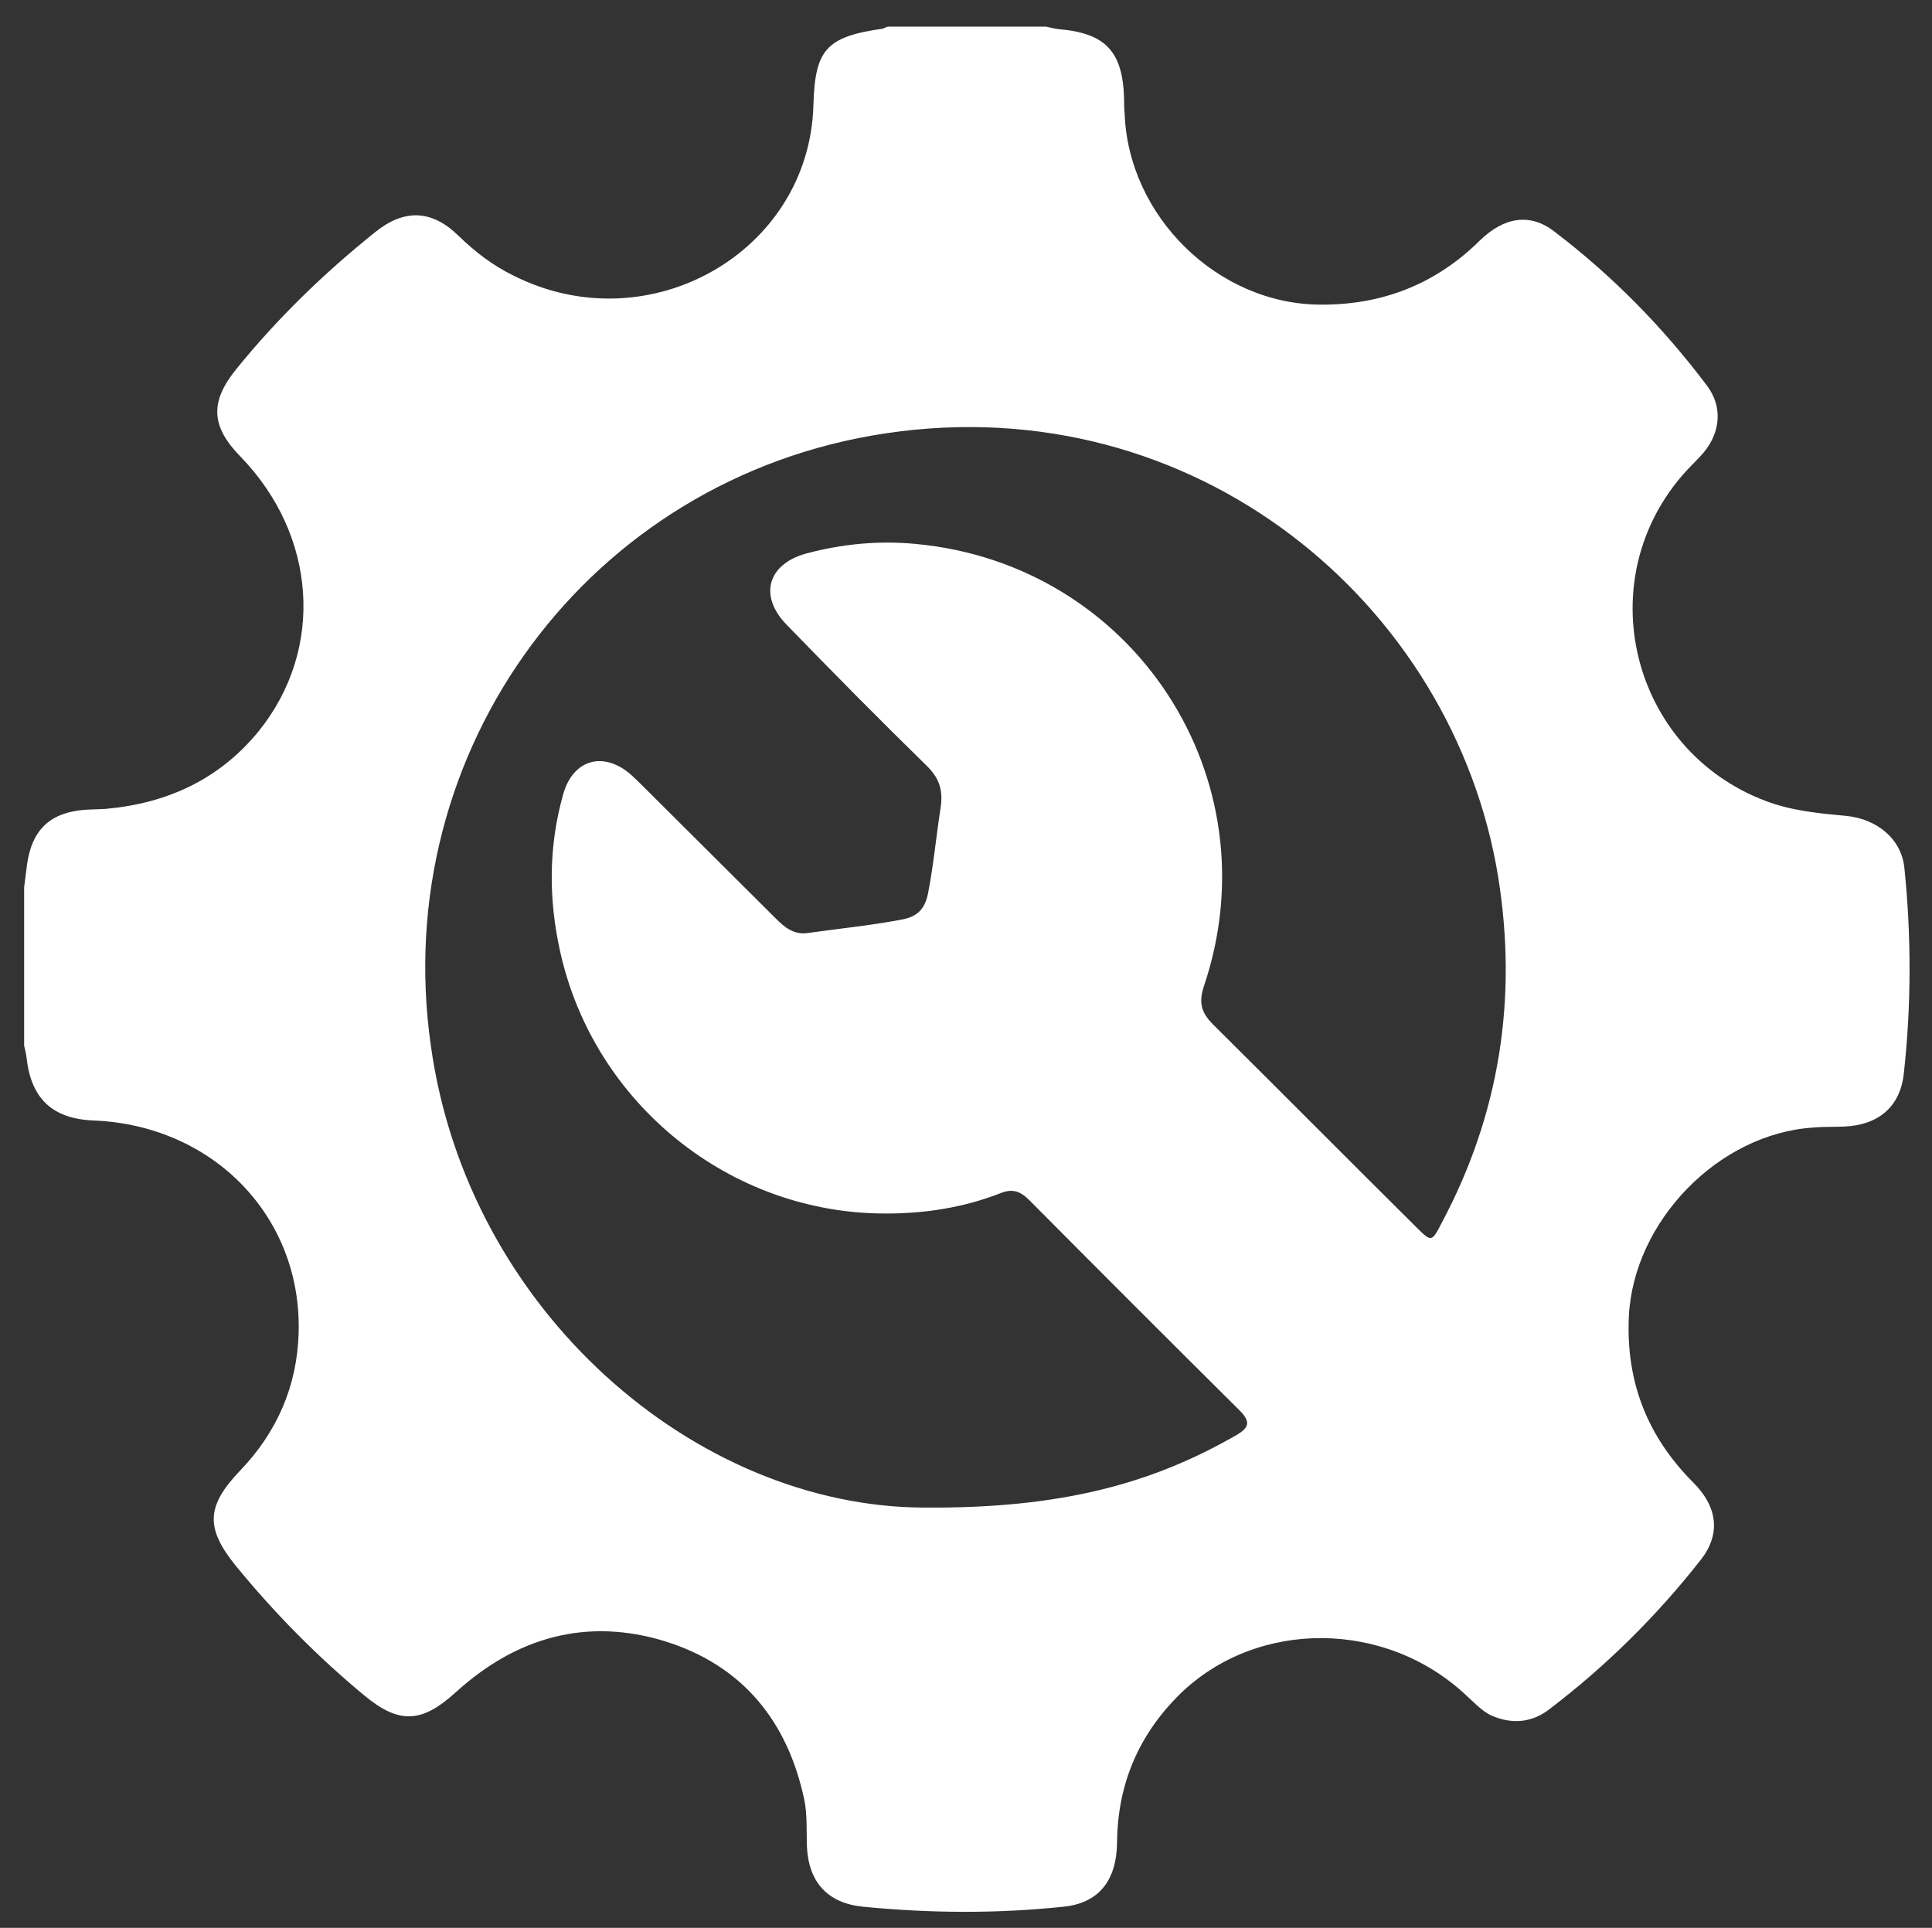 <?xml version="1.0" encoding="utf-8"?>
<!-- Generator: Adobe Illustrator 23.0.1, SVG Export Plug-In . SVG Version: 6.00 Build 0)  -->
<svg version="1.1" id="Livello_1" xmlns="http://www.w3.org/2000/svg" xmlns:xlink="http://www.w3.org/1999/xlink" x="0px" y="0px"
	 viewBox="0 0 384.3 383.5" style="enable-background:new 0 0 384.3 383.5;" xml:space="preserve">
<rect x="0" y="0" width="384.3" height="383.5" fill="#333333" stroke="none"/>
<style type="text/css">
	.st0{fill:#FFFFFF;}
</style>
<g>
	<path class="st0" d="M176.6,5.3c10.5,0,21,0,31.5,0c0.8,0.2,1.7,0.4,2.5,0.5c9.4,0.8,12.8,4.5,13,14.1c0,0.9,0,1.7,0.1,2.6
		c0.7,20.5,18.5,38,38.9,38.1c12.2,0.1,22.9-4,31.7-12.7c4.8-4.7,10-5.6,14.8-1.9c11.6,8.8,21.8,19.2,30.5,30.8
		c3.1,4.2,2.6,9.2-0.7,13.2c-1.1,1.3-2.4,2.5-3.5,3.7c-19.5,21.4-11.1,55.6,16,65.7c5.1,1.9,10.4,2.4,15.8,2.9
		c6.2,0.6,11,4.6,11.6,10.3c1.4,13.6,1.4,27.3-0.1,40.9c-0.7,6.7-5.1,10.3-11.8,10.6c-2.1,0.1-4.1,0-6.2,0.2
		c-18.9,1.2-35.8,18.7-36.7,37.6c-0.6,13,3.7,23.9,12.8,33c4.9,4.9,5.5,10.3,1.5,15.4c-8.8,11.2-18.8,21.1-30.1,29.7
		c-3.2,2.5-6.9,3-10.7,1.6c-2.4-0.8-4-2.7-5.8-4.3c-16-15.1-41.6-15.3-57-0.3c-8.2,8.1-12.4,17.9-12.5,29.5
		c-0.1,7.7-3.7,12.1-10.7,12.8c-13.3,1.4-26.5,1.3-39.8,0c-7.1-0.7-10.9-4.9-11.2-12.1c-0.1-3,0.1-6.1-0.5-9.1
		c-3.3-15.7-12.3-26.8-27.7-31.6c-15.6-4.8-29.6-0.8-41.6,10.1c-6.7,6.1-11.2,6.5-18.2,0.7c-9.3-7.7-17.8-16.3-25.5-25.7
		c-6.2-7.6-6-12,0.8-19.1c7.3-7.6,11.3-16.8,11.6-27.3c0.7-23.1-16.9-41.3-40.7-42.3c-8.2-0.3-12.5-4.3-13.4-12.4
		c-0.1-0.8-0.3-1.7-0.5-2.5c0-10.5,0-21,0-31.5c0.2-1.6,0.4-3.1,0.6-4.7c1-6.7,4.5-10.1,11.3-10.7c1.5-0.1,2.9-0.1,4.4-0.2
		c12.2-1.1,22.6-5.9,30.4-15.5c13.1-16.3,11.5-38.9-3.6-54.5c-6-6.1-6.2-11-0.8-17.6c8.2-10.1,17.4-19,27.5-27.1
		c5.8-4.7,11.3-4.5,16.6,0.7c3.3,3.2,6.8,5.9,10.9,7.9c26.9,13.6,58.9-4.6,59.7-33.9c0.3-11.1,2.6-13.6,13.8-15.2
		C175.9,5.6,176.2,5.4,176.6,5.3z M183.9,299.9c27.3,0.2,45.3-4.8,62-14.4c2.6-1.5,2.9-2.7,0.7-4.9c-14-13.9-28-27.9-41.9-41.9
		c-1.8-1.8-3.4-2.3-5.8-1.3c-7.2,2.8-14.8,4-22.6,4c-31,0.1-58.2-21.8-64.9-52.2c-2.3-10.4-2.3-20.8,0.6-31.1c1.9-7,8-8.8,13.5-4
		c0.9,0.8,1.8,1.7,2.6,2.5c8.7,8.7,17.5,17.4,26.2,26.1c1.8,1.8,3.6,3.3,6.4,2.9c6.3-0.9,12.6-1.5,18.8-2.7c3.1-0.6,4.5-2.2,5.1-5.2
		c1.1-5.6,1.6-11.3,2.5-17c0.5-3.4-0.2-5.8-2.6-8.2c-9.5-9.3-18.8-18.7-28.1-28.3c-5.5-5.7-3.7-12,4-14.1c7.1-1.9,14.4-2.6,21.7-1.9
		c43.4,4,71.3,46.6,57.4,87.9c-1.1,3.3-0.6,5.3,1.8,7.7c13.5,13.4,26.9,26.9,40.4,40.3c3,3,3.1,3,5-0.7c11.6-21.7,15.2-44.8,11.3-69
		c-8.9-54.4-60.3-97.4-121.8-88.2c-59,8.8-98.9,63-90.5,121.8C93,260.7,138.3,299.8,183.9,299.9z"/>
</g>
</svg>
